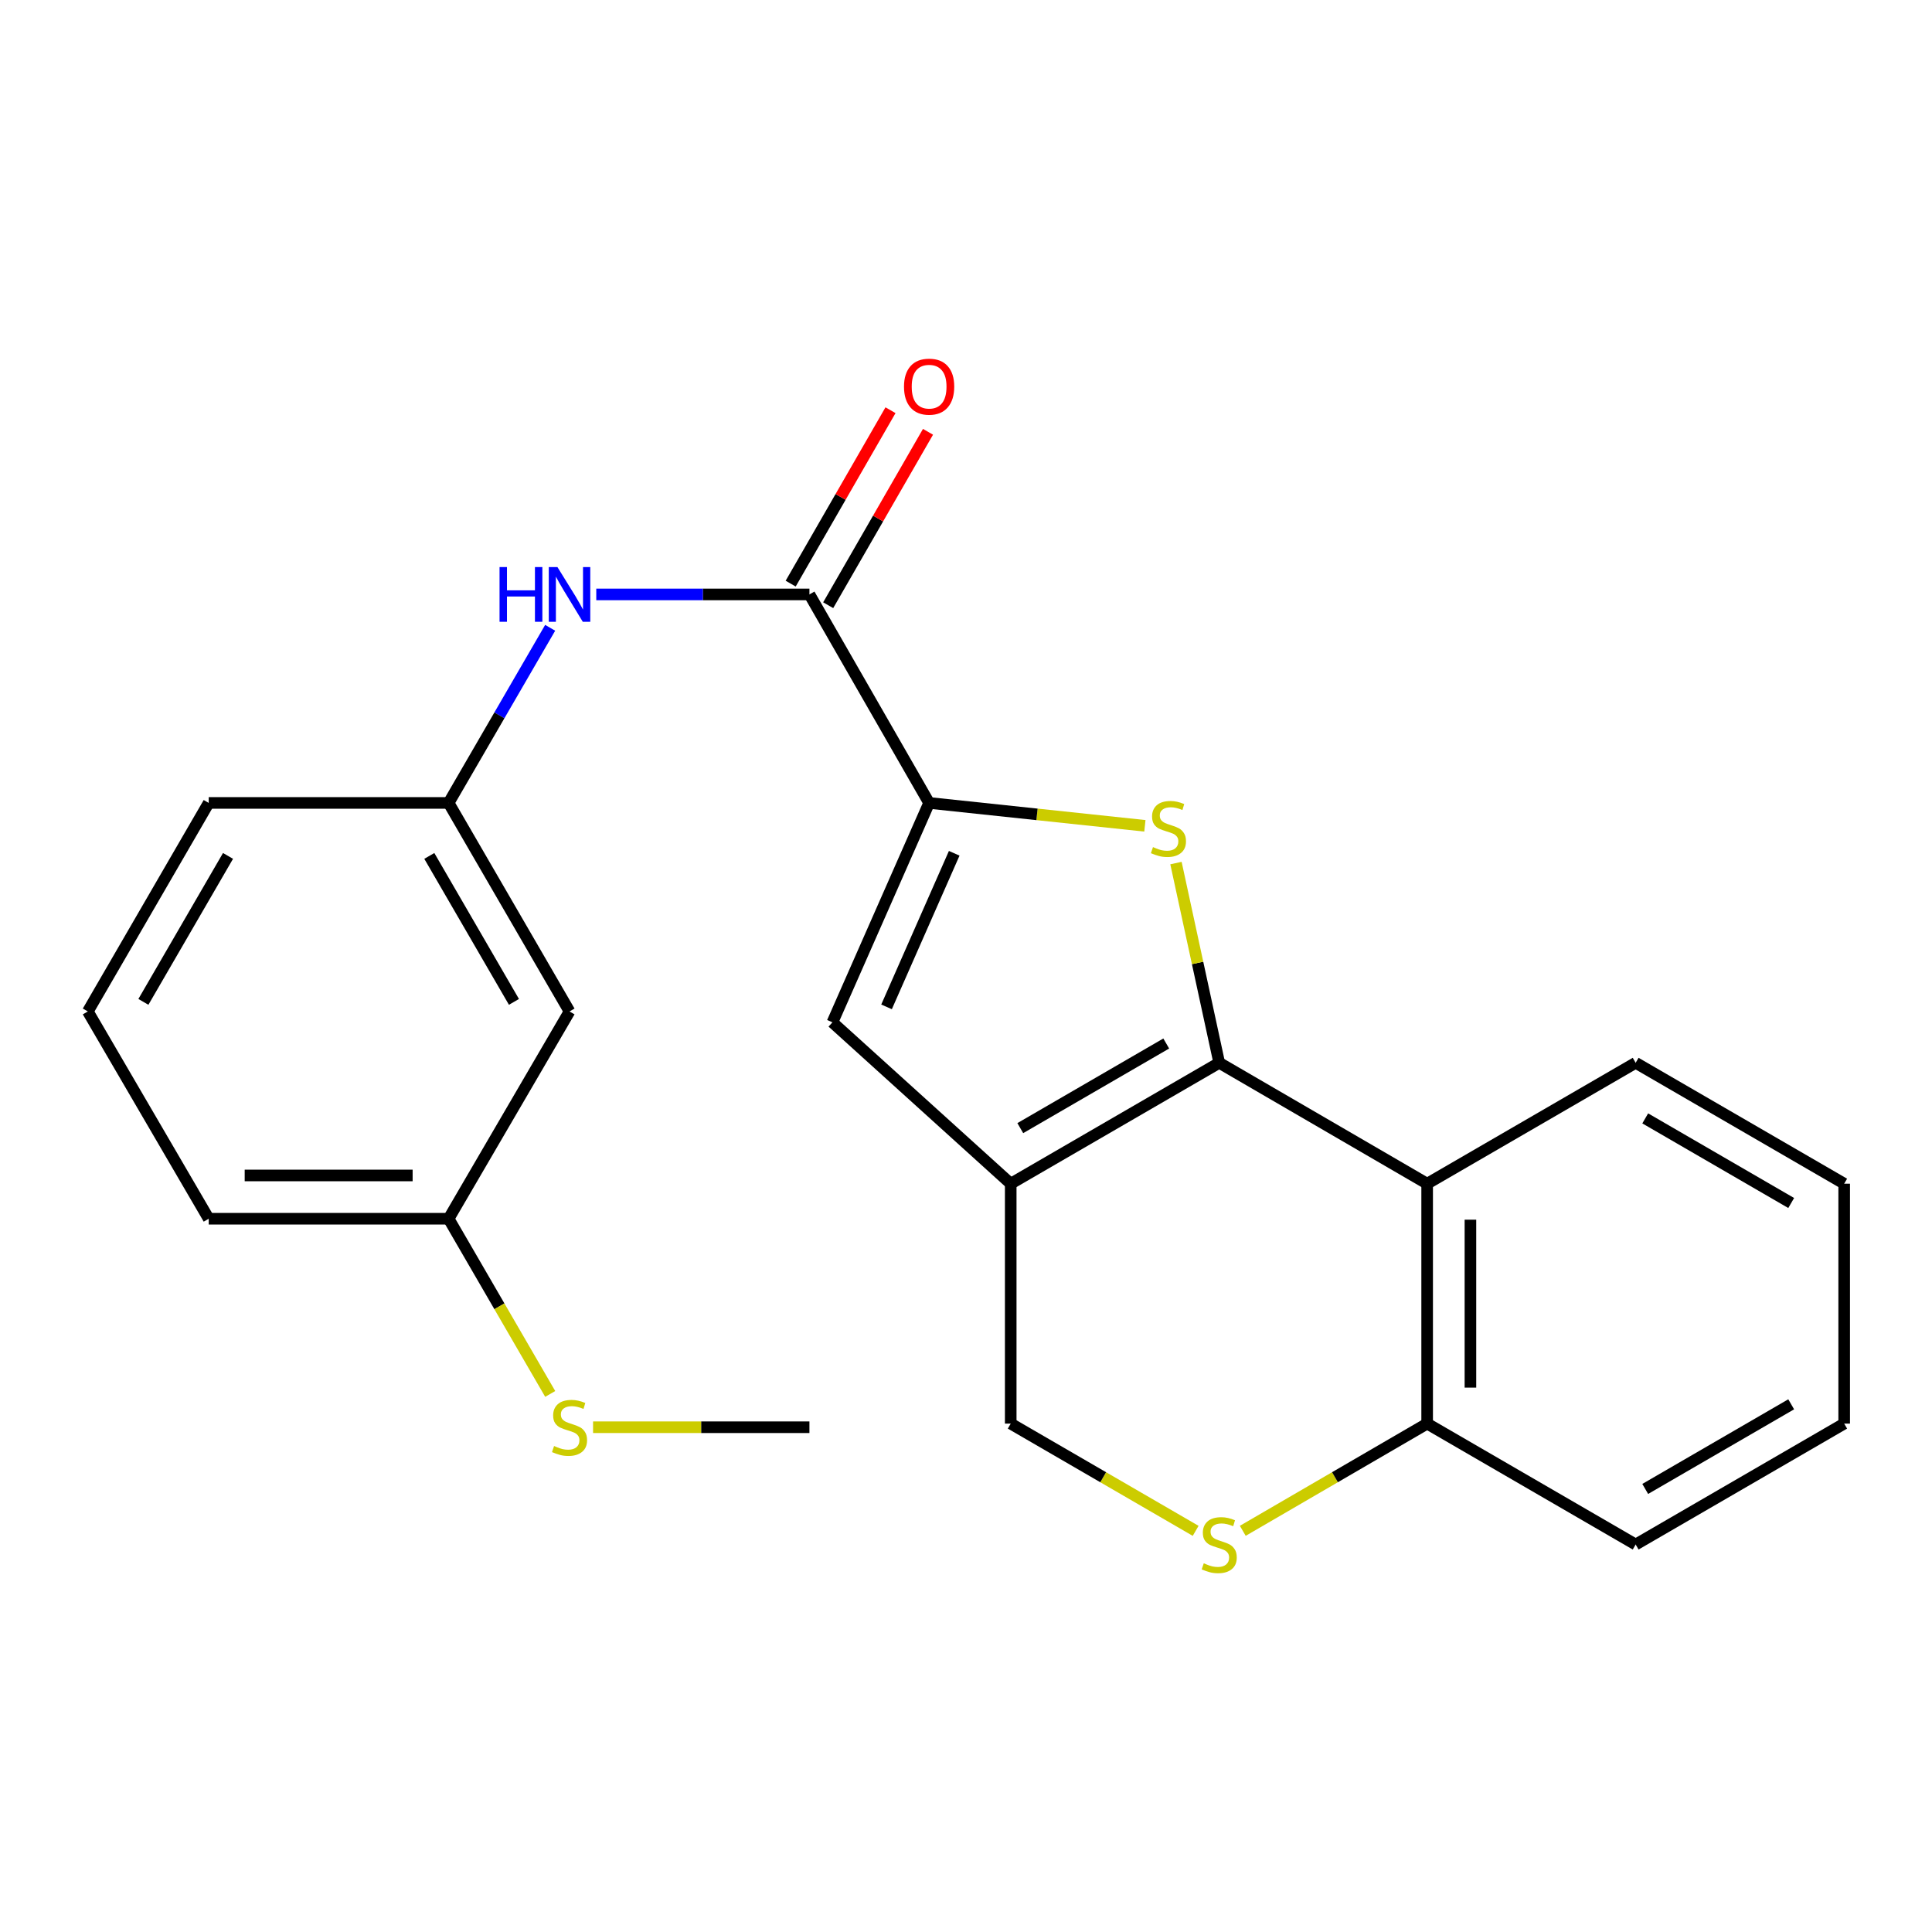 <?xml version='1.0' encoding='iso-8859-1'?>
<svg version='1.1' baseProfile='full'
              xmlns='http://www.w3.org/2000/svg'
                      xmlns:rdkit='http://www.rdkit.org/xml'
                      xmlns:xlink='http://www.w3.org/1999/xlink'
                  xml:space='preserve'
width='1000px' height='1000px' viewBox='0 0 1000 1000'>
<!-- END OF HEADER -->
<rect style='opacity:1.0;fill:#FFFFFF;stroke:none' width='1000' height='1000' x='0' y='0'> </rect>
<path class='bond-0' d='M 631.068,550.109 L 619.874,498.415' style='fill:none;fill-rule:evenodd;stroke:#000000;stroke-width:6px;stroke-linecap:butt;stroke-linejoin:miter;stroke-opacity:1' />
<path class='bond-0' d='M 619.874,498.415 L 608.68,446.72' style='fill:none;fill-rule:evenodd;stroke:#CCCC00;stroke-width:6px;stroke-linecap:butt;stroke-linejoin:miter;stroke-opacity:1' />
<path class='bond-1' d='M 631.068,550.109 L 523.147,612.682' style='fill:none;fill-rule:evenodd;stroke:#000000;stroke-width:6px;stroke-linecap:butt;stroke-linejoin:miter;stroke-opacity:1' />
<path class='bond-1' d='M 603.644,540.116 L 528.1,583.917' style='fill:none;fill-rule:evenodd;stroke:#000000;stroke-width:6px;stroke-linecap:butt;stroke-linejoin:miter;stroke-opacity:1' />
<path class='bond-4' d='M 631.068,550.109 L 738.691,612.682' style='fill:none;fill-rule:evenodd;stroke:#000000;stroke-width:6px;stroke-linecap:butt;stroke-linejoin:miter;stroke-opacity:1' />
<path class='bond-2' d='M 592.591,427.442 L 536.75,421.518' style='fill:none;fill-rule:evenodd;stroke:#CCCC00;stroke-width:6px;stroke-linecap:butt;stroke-linejoin:miter;stroke-opacity:1' />
<path class='bond-2' d='M 536.75,421.518 L 480.91,415.594' style='fill:none;fill-rule:evenodd;stroke:#000000;stroke-width:6px;stroke-linecap:butt;stroke-linejoin:miter;stroke-opacity:1' />
<path class='bond-3' d='M 523.147,612.682 L 430.869,529.152' style='fill:none;fill-rule:evenodd;stroke:#000000;stroke-width:6px;stroke-linecap:butt;stroke-linejoin:miter;stroke-opacity:1' />
<path class='bond-8' d='M 523.147,612.682 L 523.147,736.856' style='fill:none;fill-rule:evenodd;stroke:#000000;stroke-width:6px;stroke-linecap:butt;stroke-linejoin:miter;stroke-opacity:1' />
<path class='bond-5' d='M 480.91,415.594 L 418.96,307.673' style='fill:none;fill-rule:evenodd;stroke:#000000;stroke-width:6px;stroke-linecap:butt;stroke-linejoin:miter;stroke-opacity:1' />
<path class='bond-24' d='M 480.91,415.594 L 430.869,529.152' style='fill:none;fill-rule:evenodd;stroke:#000000;stroke-width:6px;stroke-linecap:butt;stroke-linejoin:miter;stroke-opacity:1' />
<path class='bond-24' d='M 493.902,441.661 L 458.874,521.152' style='fill:none;fill-rule:evenodd;stroke:#000000;stroke-width:6px;stroke-linecap:butt;stroke-linejoin:miter;stroke-opacity:1' />
<path class='bond-9' d='M 738.691,612.682 L 738.691,736.856' style='fill:none;fill-rule:evenodd;stroke:#000000;stroke-width:6px;stroke-linecap:butt;stroke-linejoin:miter;stroke-opacity:1' />
<path class='bond-9' d='M 761.091,631.308 L 761.091,718.23' style='fill:none;fill-rule:evenodd;stroke:#000000;stroke-width:6px;stroke-linecap:butt;stroke-linejoin:miter;stroke-opacity:1' />
<path class='bond-15' d='M 738.691,612.682 L 846.612,550.109' style='fill:none;fill-rule:evenodd;stroke:#000000;stroke-width:6px;stroke-linecap:butt;stroke-linejoin:miter;stroke-opacity:1' />
<path class='bond-7' d='M 418.96,307.673 L 363.795,307.673' style='fill:none;fill-rule:evenodd;stroke:#000000;stroke-width:6px;stroke-linecap:butt;stroke-linejoin:miter;stroke-opacity:1' />
<path class='bond-7' d='M 363.795,307.673 L 308.63,307.673' style='fill:none;fill-rule:evenodd;stroke:#0000FF;stroke-width:6px;stroke-linecap:butt;stroke-linejoin:miter;stroke-opacity:1' />
<path class='bond-11' d='M 428.667,313.26 L 454.5,268.381' style='fill:none;fill-rule:evenodd;stroke:#000000;stroke-width:6px;stroke-linecap:butt;stroke-linejoin:miter;stroke-opacity:1' />
<path class='bond-11' d='M 454.5,268.381 L 480.333,223.502' style='fill:none;fill-rule:evenodd;stroke:#FF0000;stroke-width:6px;stroke-linecap:butt;stroke-linejoin:miter;stroke-opacity:1' />
<path class='bond-11' d='M 409.253,302.085 L 435.086,257.206' style='fill:none;fill-rule:evenodd;stroke:#000000;stroke-width:6px;stroke-linecap:butt;stroke-linejoin:miter;stroke-opacity:1' />
<path class='bond-11' d='M 435.086,257.206 L 460.919,212.327' style='fill:none;fill-rule:evenodd;stroke:#FF0000;stroke-width:6px;stroke-linecap:butt;stroke-linejoin:miter;stroke-opacity:1' />
<path class='bond-6' d='M 643.261,792.35 L 690.976,764.603' style='fill:none;fill-rule:evenodd;stroke:#CCCC00;stroke-width:6px;stroke-linecap:butt;stroke-linejoin:miter;stroke-opacity:1' />
<path class='bond-6' d='M 690.976,764.603 L 738.691,736.856' style='fill:none;fill-rule:evenodd;stroke:#000000;stroke-width:6px;stroke-linecap:butt;stroke-linejoin:miter;stroke-opacity:1' />
<path class='bond-23' d='M 618.87,792.366 L 571.008,764.611' style='fill:none;fill-rule:evenodd;stroke:#CCCC00;stroke-width:6px;stroke-linecap:butt;stroke-linejoin:miter;stroke-opacity:1' />
<path class='bond-23' d='M 571.008,764.611 L 523.147,736.856' style='fill:none;fill-rule:evenodd;stroke:#000000;stroke-width:6px;stroke-linecap:butt;stroke-linejoin:miter;stroke-opacity:1' />
<path class='bond-10' d='M 284.765,324.952 L 258.483,370.273' style='fill:none;fill-rule:evenodd;stroke:#0000FF;stroke-width:6px;stroke-linecap:butt;stroke-linejoin:miter;stroke-opacity:1' />
<path class='bond-10' d='M 258.483,370.273 L 232.201,415.594' style='fill:none;fill-rule:evenodd;stroke:#000000;stroke-width:6px;stroke-linecap:butt;stroke-linejoin:miter;stroke-opacity:1' />
<path class='bond-18' d='M 738.691,736.856 L 846.612,799.441' style='fill:none;fill-rule:evenodd;stroke:#000000;stroke-width:6px;stroke-linecap:butt;stroke-linejoin:miter;stroke-opacity:1' />
<path class='bond-12' d='M 232.201,415.594 L 294.786,523.527' style='fill:none;fill-rule:evenodd;stroke:#000000;stroke-width:6px;stroke-linecap:butt;stroke-linejoin:miter;stroke-opacity:1' />
<path class='bond-12' d='M 222.21,443.02 L 266.019,518.574' style='fill:none;fill-rule:evenodd;stroke:#000000;stroke-width:6px;stroke-linecap:butt;stroke-linejoin:miter;stroke-opacity:1' />
<path class='bond-17' d='M 232.201,415.594 L 108.027,415.594' style='fill:none;fill-rule:evenodd;stroke:#000000;stroke-width:6px;stroke-linecap:butt;stroke-linejoin:miter;stroke-opacity:1' />
<path class='bond-13' d='M 294.786,523.527 L 232.201,630.814' style='fill:none;fill-rule:evenodd;stroke:#000000;stroke-width:6px;stroke-linecap:butt;stroke-linejoin:miter;stroke-opacity:1' />
<path class='bond-14' d='M 232.201,630.814 L 258.495,676.155' style='fill:none;fill-rule:evenodd;stroke:#000000;stroke-width:6px;stroke-linecap:butt;stroke-linejoin:miter;stroke-opacity:1' />
<path class='bond-14' d='M 258.495,676.155 L 284.789,721.496' style='fill:none;fill-rule:evenodd;stroke:#CCCC00;stroke-width:6px;stroke-linecap:butt;stroke-linejoin:miter;stroke-opacity:1' />
<path class='bond-26' d='M 232.201,630.814 L 108.027,630.814' style='fill:none;fill-rule:evenodd;stroke:#000000;stroke-width:6px;stroke-linecap:butt;stroke-linejoin:miter;stroke-opacity:1' />
<path class='bond-26' d='M 213.575,608.413 L 126.653,608.413' style='fill:none;fill-rule:evenodd;stroke:#000000;stroke-width:6px;stroke-linecap:butt;stroke-linejoin:miter;stroke-opacity:1' />
<path class='bond-20' d='M 306.97,738.735 L 362.965,738.735' style='fill:none;fill-rule:evenodd;stroke:#CCCC00;stroke-width:6px;stroke-linecap:butt;stroke-linejoin:miter;stroke-opacity:1' />
<path class='bond-20' d='M 362.965,738.735 L 418.96,738.735' style='fill:none;fill-rule:evenodd;stroke:#000000;stroke-width:6px;stroke-linecap:butt;stroke-linejoin:miter;stroke-opacity:1' />
<path class='bond-21' d='M 846.612,550.109 L 954.545,612.682' style='fill:none;fill-rule:evenodd;stroke:#000000;stroke-width:6px;stroke-linecap:butt;stroke-linejoin:miter;stroke-opacity:1' />
<path class='bond-21' d='M 851.567,578.875 L 927.121,622.675' style='fill:none;fill-rule:evenodd;stroke:#000000;stroke-width:6px;stroke-linecap:butt;stroke-linejoin:miter;stroke-opacity:1' />
<path class='bond-16' d='M 45.455,523.527 L 108.027,415.594' style='fill:none;fill-rule:evenodd;stroke:#000000;stroke-width:6px;stroke-linecap:butt;stroke-linejoin:miter;stroke-opacity:1' />
<path class='bond-16' d='M 74.22,518.572 L 118.021,443.019' style='fill:none;fill-rule:evenodd;stroke:#000000;stroke-width:6px;stroke-linecap:butt;stroke-linejoin:miter;stroke-opacity:1' />
<path class='bond-19' d='M 45.455,523.527 L 108.027,630.814' style='fill:none;fill-rule:evenodd;stroke:#000000;stroke-width:6px;stroke-linecap:butt;stroke-linejoin:miter;stroke-opacity:1' />
<path class='bond-25' d='M 846.612,799.441 L 954.545,736.856' style='fill:none;fill-rule:evenodd;stroke:#000000;stroke-width:6px;stroke-linecap:butt;stroke-linejoin:miter;stroke-opacity:1' />
<path class='bond-25' d='M 851.565,770.674 L 927.119,726.865' style='fill:none;fill-rule:evenodd;stroke:#000000;stroke-width:6px;stroke-linecap:butt;stroke-linejoin:miter;stroke-opacity:1' />
<path class='bond-22' d='M 954.545,612.682 L 954.545,736.856' style='fill:none;fill-rule:evenodd;stroke:#000000;stroke-width:6px;stroke-linecap:butt;stroke-linejoin:miter;stroke-opacity:1' />
<path  class='atom-1' d='M 596.785 438.456
Q 597.105 438.576, 598.425 439.136
Q 599.745 439.696, 601.185 440.056
Q 602.665 440.376, 604.105 440.376
Q 606.785 440.376, 608.345 439.096
Q 609.905 437.776, 609.905 435.496
Q 609.905 433.936, 609.105 432.976
Q 608.345 432.016, 607.145 431.496
Q 605.945 430.976, 603.945 430.376
Q 601.425 429.616, 599.905 428.896
Q 598.425 428.176, 597.345 426.656
Q 596.305 425.136, 596.305 422.576
Q 596.305 419.016, 598.705 416.816
Q 601.145 414.616, 605.945 414.616
Q 609.225 414.616, 612.945 416.176
L 612.025 419.256
Q 608.625 417.856, 606.065 417.856
Q 603.305 417.856, 601.785 419.016
Q 600.265 420.136, 600.305 422.096
Q 600.305 423.616, 601.065 424.536
Q 601.865 425.456, 602.985 425.976
Q 604.145 426.496, 606.065 427.096
Q 608.625 427.896, 610.145 428.696
Q 611.665 429.496, 612.745 431.136
Q 613.865 432.736, 613.865 435.496
Q 613.865 439.416, 611.225 441.536
Q 608.625 443.616, 604.265 443.616
Q 601.745 443.616, 599.825 443.056
Q 597.945 442.536, 595.705 441.616
L 596.785 438.456
' fill='#CCCC00'/>
<path  class='atom-7' d='M 623.068 809.161
Q 623.388 809.281, 624.708 809.841
Q 626.028 810.401, 627.468 810.761
Q 628.948 811.081, 630.388 811.081
Q 633.068 811.081, 634.628 809.801
Q 636.188 808.481, 636.188 806.201
Q 636.188 804.641, 635.388 803.681
Q 634.628 802.721, 633.428 802.201
Q 632.228 801.681, 630.228 801.081
Q 627.708 800.321, 626.188 799.601
Q 624.708 798.881, 623.628 797.361
Q 622.588 795.841, 622.588 793.281
Q 622.588 789.721, 624.988 787.521
Q 627.428 785.321, 632.228 785.321
Q 635.508 785.321, 639.228 786.881
L 638.308 789.961
Q 634.908 788.561, 632.348 788.561
Q 629.588 788.561, 628.068 789.721
Q 626.548 790.841, 626.588 792.801
Q 626.588 794.321, 627.348 795.241
Q 628.148 796.161, 629.268 796.681
Q 630.428 797.201, 632.348 797.801
Q 634.908 798.601, 636.428 799.401
Q 637.948 800.201, 639.028 801.841
Q 640.148 803.441, 640.148 806.201
Q 640.148 810.121, 637.508 812.241
Q 634.908 814.321, 630.548 814.321
Q 628.028 814.321, 626.108 813.761
Q 624.228 813.241, 621.988 812.321
L 623.068 809.161
' fill='#CCCC00'/>
<path  class='atom-8' d='M 258.566 293.513
L 262.406 293.513
L 262.406 305.553
L 276.886 305.553
L 276.886 293.513
L 280.726 293.513
L 280.726 321.833
L 276.886 321.833
L 276.886 308.753
L 262.406 308.753
L 262.406 321.833
L 258.566 321.833
L 258.566 293.513
' fill='#0000FF'/>
<path  class='atom-8' d='M 288.526 293.513
L 297.806 308.513
Q 298.726 309.993, 300.206 312.673
Q 301.686 315.353, 301.766 315.513
L 301.766 293.513
L 305.526 293.513
L 305.526 321.833
L 301.646 321.833
L 291.686 305.433
Q 290.526 303.513, 289.286 301.313
Q 288.086 299.113, 287.726 298.433
L 287.726 321.833
L 284.046 321.833
L 284.046 293.513
L 288.526 293.513
' fill='#0000FF'/>
<path  class='atom-12' d='M 467.91 200.13
Q 467.91 193.33, 471.27 189.53
Q 474.63 185.73, 480.91 185.73
Q 487.19 185.73, 490.55 189.53
Q 493.91 193.33, 493.91 200.13
Q 493.91 207.01, 490.51 210.93
Q 487.11 214.81, 480.91 214.81
Q 474.67 214.81, 471.27 210.93
Q 467.91 207.05, 467.91 200.13
M 480.91 211.61
Q 485.23 211.61, 487.55 208.73
Q 489.91 205.81, 489.91 200.13
Q 489.91 194.57, 487.55 191.77
Q 485.23 188.93, 480.91 188.93
Q 476.59 188.93, 474.23 191.73
Q 471.91 194.53, 471.91 200.13
Q 471.91 205.85, 474.23 208.73
Q 476.59 211.61, 480.91 211.61
' fill='#FF0000'/>
<path  class='atom-15' d='M 286.786 748.455
Q 287.106 748.575, 288.426 749.135
Q 289.746 749.695, 291.186 750.055
Q 292.666 750.375, 294.106 750.375
Q 296.786 750.375, 298.346 749.095
Q 299.906 747.775, 299.906 745.495
Q 299.906 743.935, 299.106 742.975
Q 298.346 742.015, 297.146 741.495
Q 295.946 740.975, 293.946 740.375
Q 291.426 739.615, 289.906 738.895
Q 288.426 738.175, 287.346 736.655
Q 286.306 735.135, 286.306 732.575
Q 286.306 729.015, 288.706 726.815
Q 291.146 724.615, 295.946 724.615
Q 299.226 724.615, 302.946 726.175
L 302.026 729.255
Q 298.626 727.855, 296.066 727.855
Q 293.306 727.855, 291.786 729.015
Q 290.266 730.135, 290.306 732.095
Q 290.306 733.615, 291.066 734.535
Q 291.866 735.455, 292.986 735.975
Q 294.146 736.495, 296.066 737.095
Q 298.626 737.895, 300.146 738.695
Q 301.666 739.495, 302.746 741.135
Q 303.866 742.735, 303.866 745.495
Q 303.866 749.415, 301.226 751.535
Q 298.626 753.615, 294.266 753.615
Q 291.746 753.615, 289.826 753.055
Q 287.946 752.535, 285.706 751.615
L 286.786 748.455
' fill='#CCCC00'/>
</svg>
